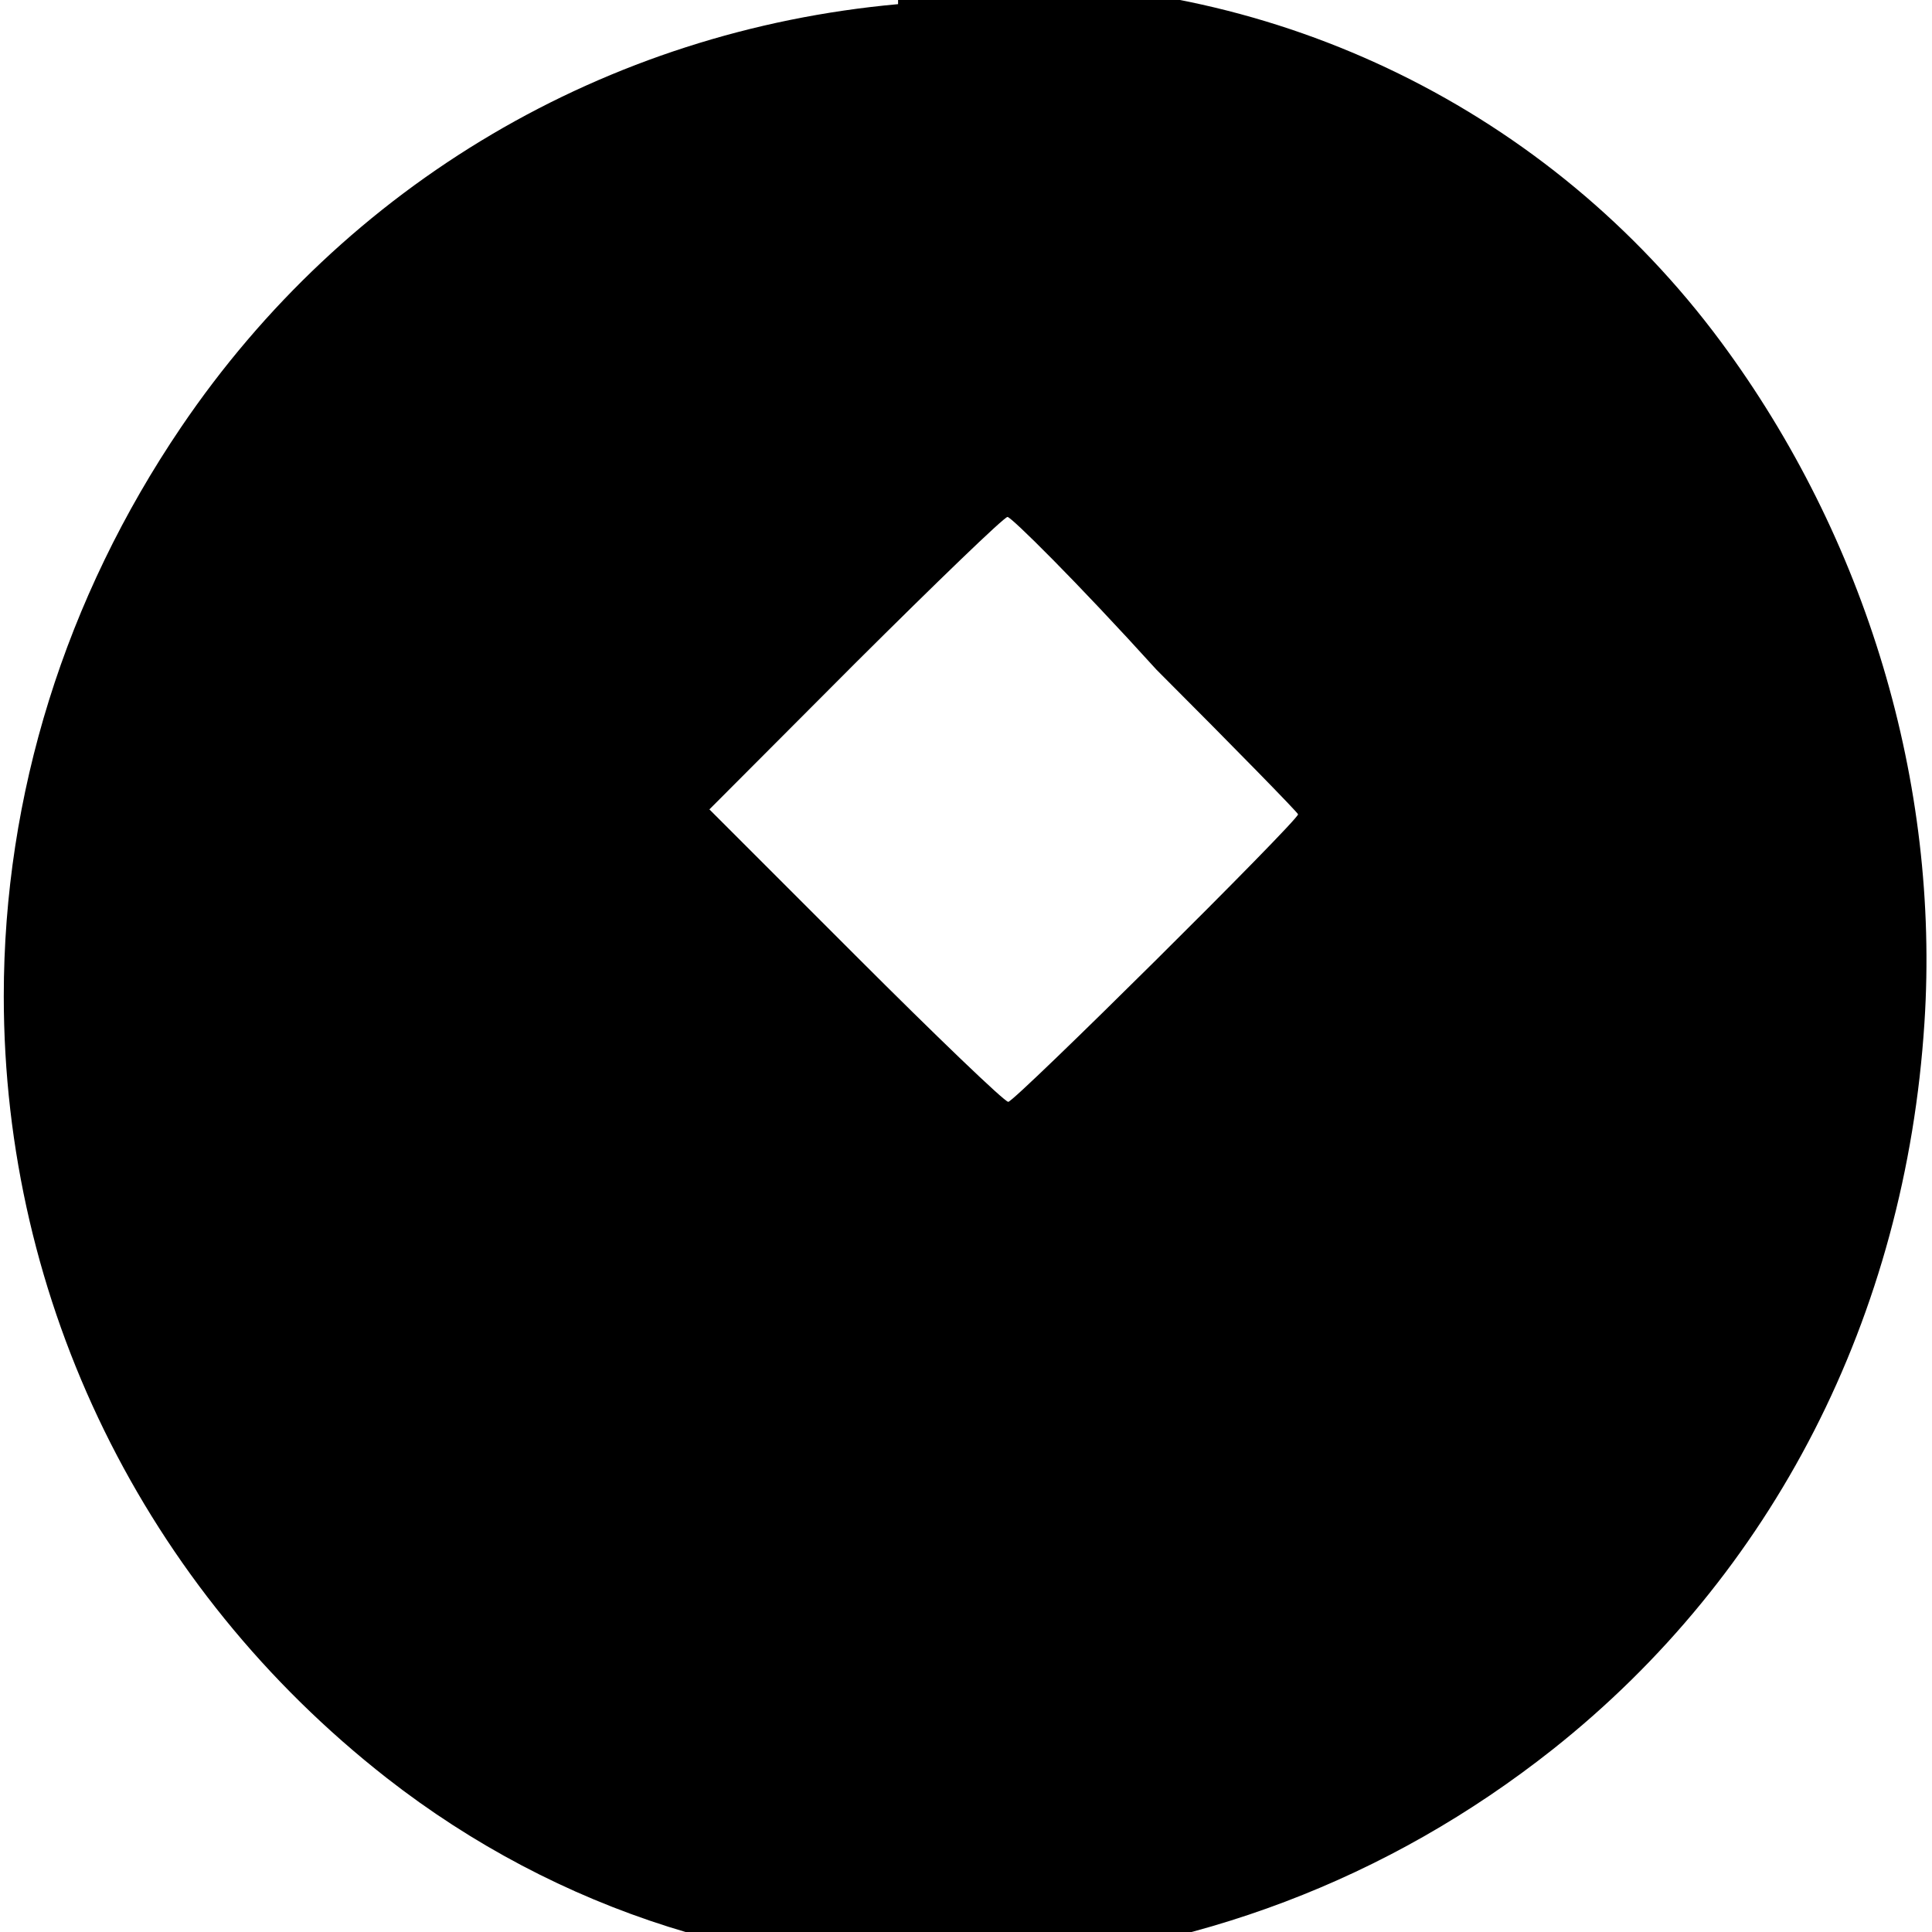 <?xml version="1.0" standalone="no"?>
<!DOCTYPE svg PUBLIC "-//W3C//DTD SVG 20010904//EN"
 "http://www.w3.org/TR/2001/REC-SVG-20010904/DTD/svg10.dtd">
<svg version="1.0" xmlns="http://www.w3.org/2000/svg"
 width="512pt" height="512pt" viewBox="0 0 512 512"
 preserveAspectRatio="xMidYMid meet">
<g transform="translate(0,512) scale(0.1,-0.1)"
fill="#000000" stroke="none">
<path d="M2380 5109 c-774 -70 -1463 -476 -1900 -1121 -307 -453 -470 -974
-470 -1508 0 -810 372 -1569 1015 -2072 453 -354 1012 -531 1575 -498 563
33 1079 229 1515 574 584 463 935 1147 985 1926 41 633 -154 1284 -540 1805
-453 611 -1174 964 -1935 949 -88 -2 -198 -7 -245 -11z m685 -1764 c207
-207 375 -379 375 -383 0 -17 -751 -762 -768 -762 -10 0 -192 175 -405 388
l-387 387 387 388 c214 213 394 387 403 387 10 0 182 -170 395 -405z"/>
</g>
</svg>